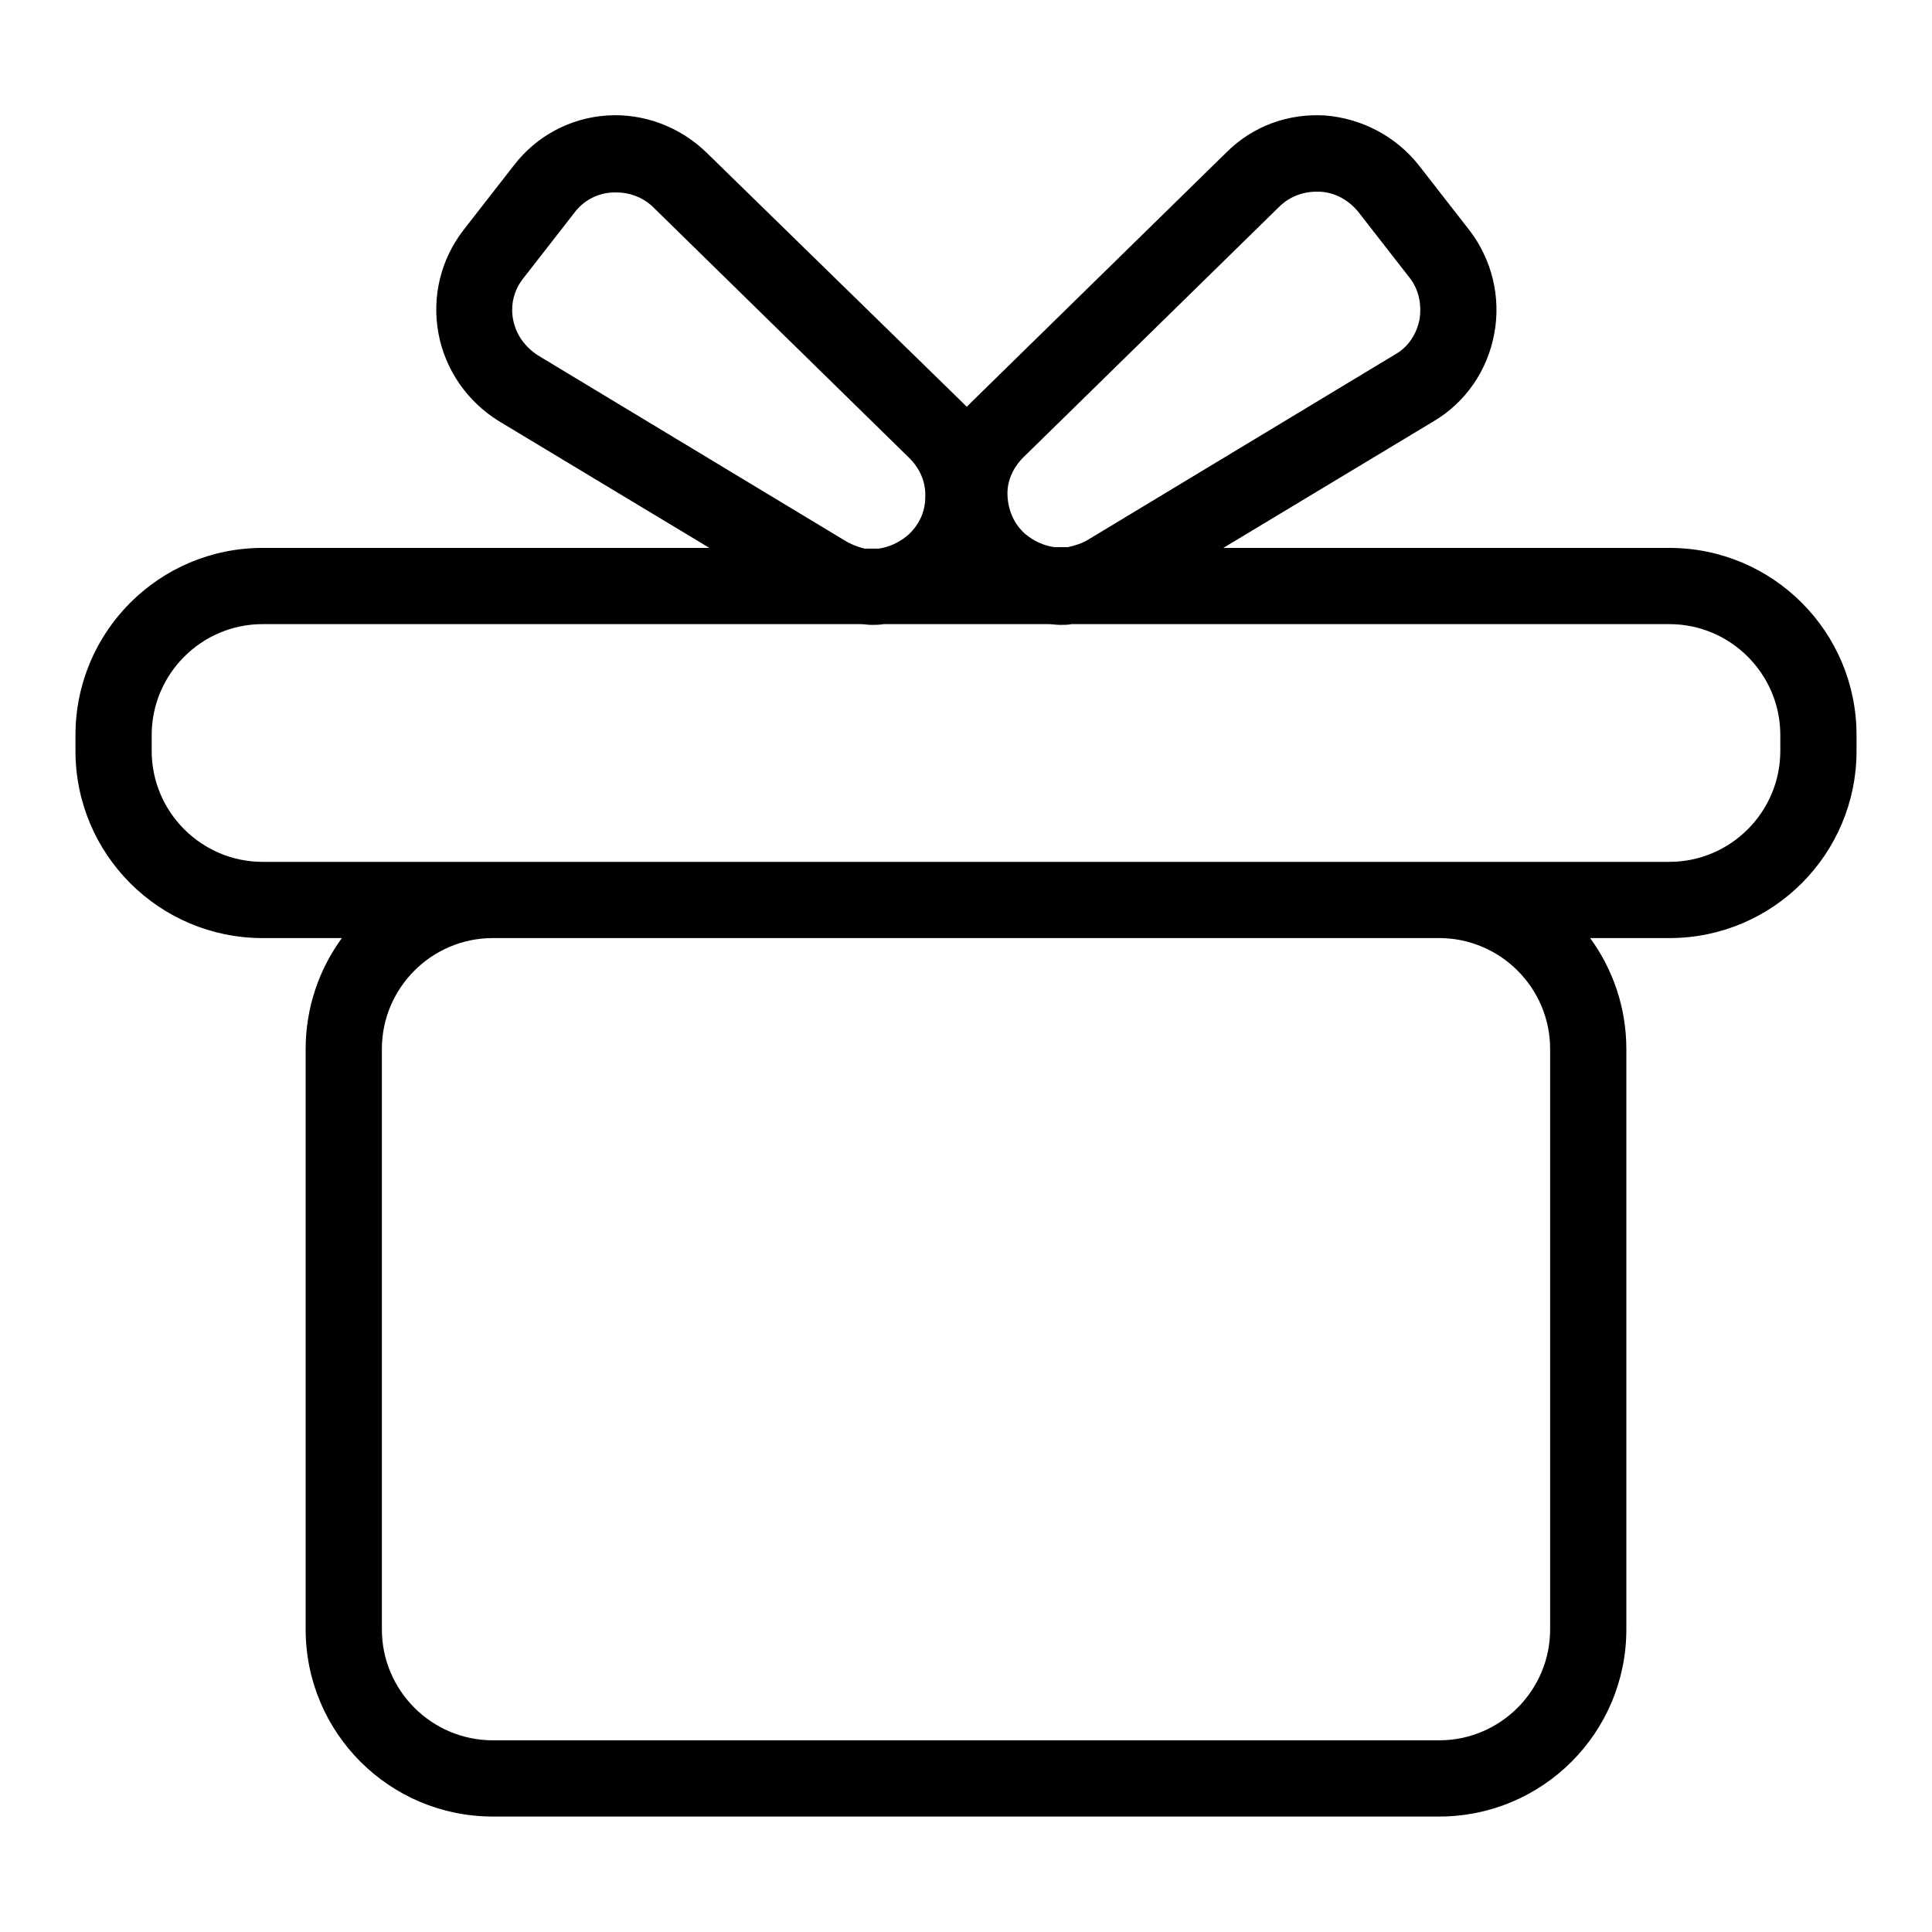 <?xml version="1.0" encoding="utf-8"?>
<!-- Svg Vector Icons : http://www.onlinewebfonts.com/icon -->
<!DOCTYPE svg PUBLIC "-//W3C//DTD SVG 1.1//EN" "http://www.w3.org/Graphics/SVG/1.1/DTD/svg11.dtd">
<svg version="1.1" xmlns="http://www.w3.org/2000/svg" xmlns:xlink="http://www.w3.org/1999/xlink" x="0px" y="0px" viewBox="0 0 256 256" enable-background="new 0 0 256 256" xml:space="preserve">
<g> <path fill="#000000" d="M221.2,72.6h-59.1l27.9-16.8c4.2-2.5,7.1-6.7,8-11.6c0.9-4.8-0.3-9.8-3.3-13.7l0,0l-6.7-8.6 c-3-3.8-7.5-6.2-12.4-6.6c-4.9-0.3-9.6,1.4-13.1,4.9l-33.9,33.2c-0.2,0.2-0.3,0.3-0.5,0.5c-0.2-0.2-0.3-0.3-0.5-0.5L93.6,20.2 c-3.5-3.4-8.3-5.2-13.1-4.9c-4.9,0.3-9.4,2.7-12.4,6.6l-6.7,8.6c-3,3.9-4.2,8.8-3.3,13.7c0.9,4.8,3.8,9,8,11.6l27.9,16.8H34.8 C21.1,72.6,10,83.7,10,97.4v2.1c0,13.7,11.1,24.8,24.8,24.8h10.5c-3,4.1-4.8,9.2-4.8,14.7v76.9c0,13.7,11.1,24.8,24.8,24.8h125.4 c13.7,0,24.8-11.1,24.8-24.8V139c0-5.5-1.8-10.6-4.8-14.7h10.5c13.7,0,24.8-11.1,24.8-24.8v-2.1C246,83.7,234.9,72.6,221.2,72.6z  M135.6,60.6l33.9-33.2c1.3-1.3,3.1-2,4.9-2c0.2,0,0.3,0,0.5,0c2,0.1,3.8,1.1,5.1,2.7l6.7,8.6h0c1.3,1.6,1.7,3.6,1.4,5.6 c-0.4,2-1.5,3.7-3.3,4.7l-40.6,24.5c-0.8,0.5-1.8,0.8-2.7,1h-1.8c-1.4-0.2-2.7-0.8-3.8-1.7c-1.5-1.3-2.3-3.1-2.4-5.1 C133.4,63.8,134.2,62,135.6,60.6L135.6,60.6z M111.9,71.6L71.3,47.1c-1.7-1.1-2.9-2.7-3.3-4.7c-0.4-2,0.1-4,1.4-5.6l6.7-8.6 c1.2-1.6,3-2.6,5.1-2.7c0.2,0,0.3,0,0.5,0c1.8,0,3.6,0.7,4.9,2l33.9,33.2c1.4,1.4,2.2,3.2,2.1,5.2c0,2-0.9,3.8-2.4,5.1 c-1.1,0.9-2.4,1.5-3.8,1.7h-1.8C113.7,72.5,112.7,72.1,111.9,71.6z M205.4,139v76.9c0,8.1-6.6,14.7-14.7,14.7H65.3 c-8.1,0-14.7-6.6-14.7-14.7V139c0-8.1,6.6-14.7,14.7-14.7h125.4C198.8,124.3,205.4,130.9,205.4,139L205.4,139z M235.9,99.5 c0,8.1-6.6,14.7-14.7,14.7H34.8c-8.1,0-14.7-6.6-14.7-14.7v-2.1c0-8.1,6.6-14.7,14.7-14.7H114c0.5,0,1,0.1,1.5,0.1 c0.5,0,1,0,1.6-0.1h21.8c0.5,0,1,0.1,1.6,0.1c0.5,0,1,0,1.5-0.1h79.2c8.1,0,14.7,6.6,14.7,14.7L235.9,99.5L235.9,99.5z"/></g>
</svg>